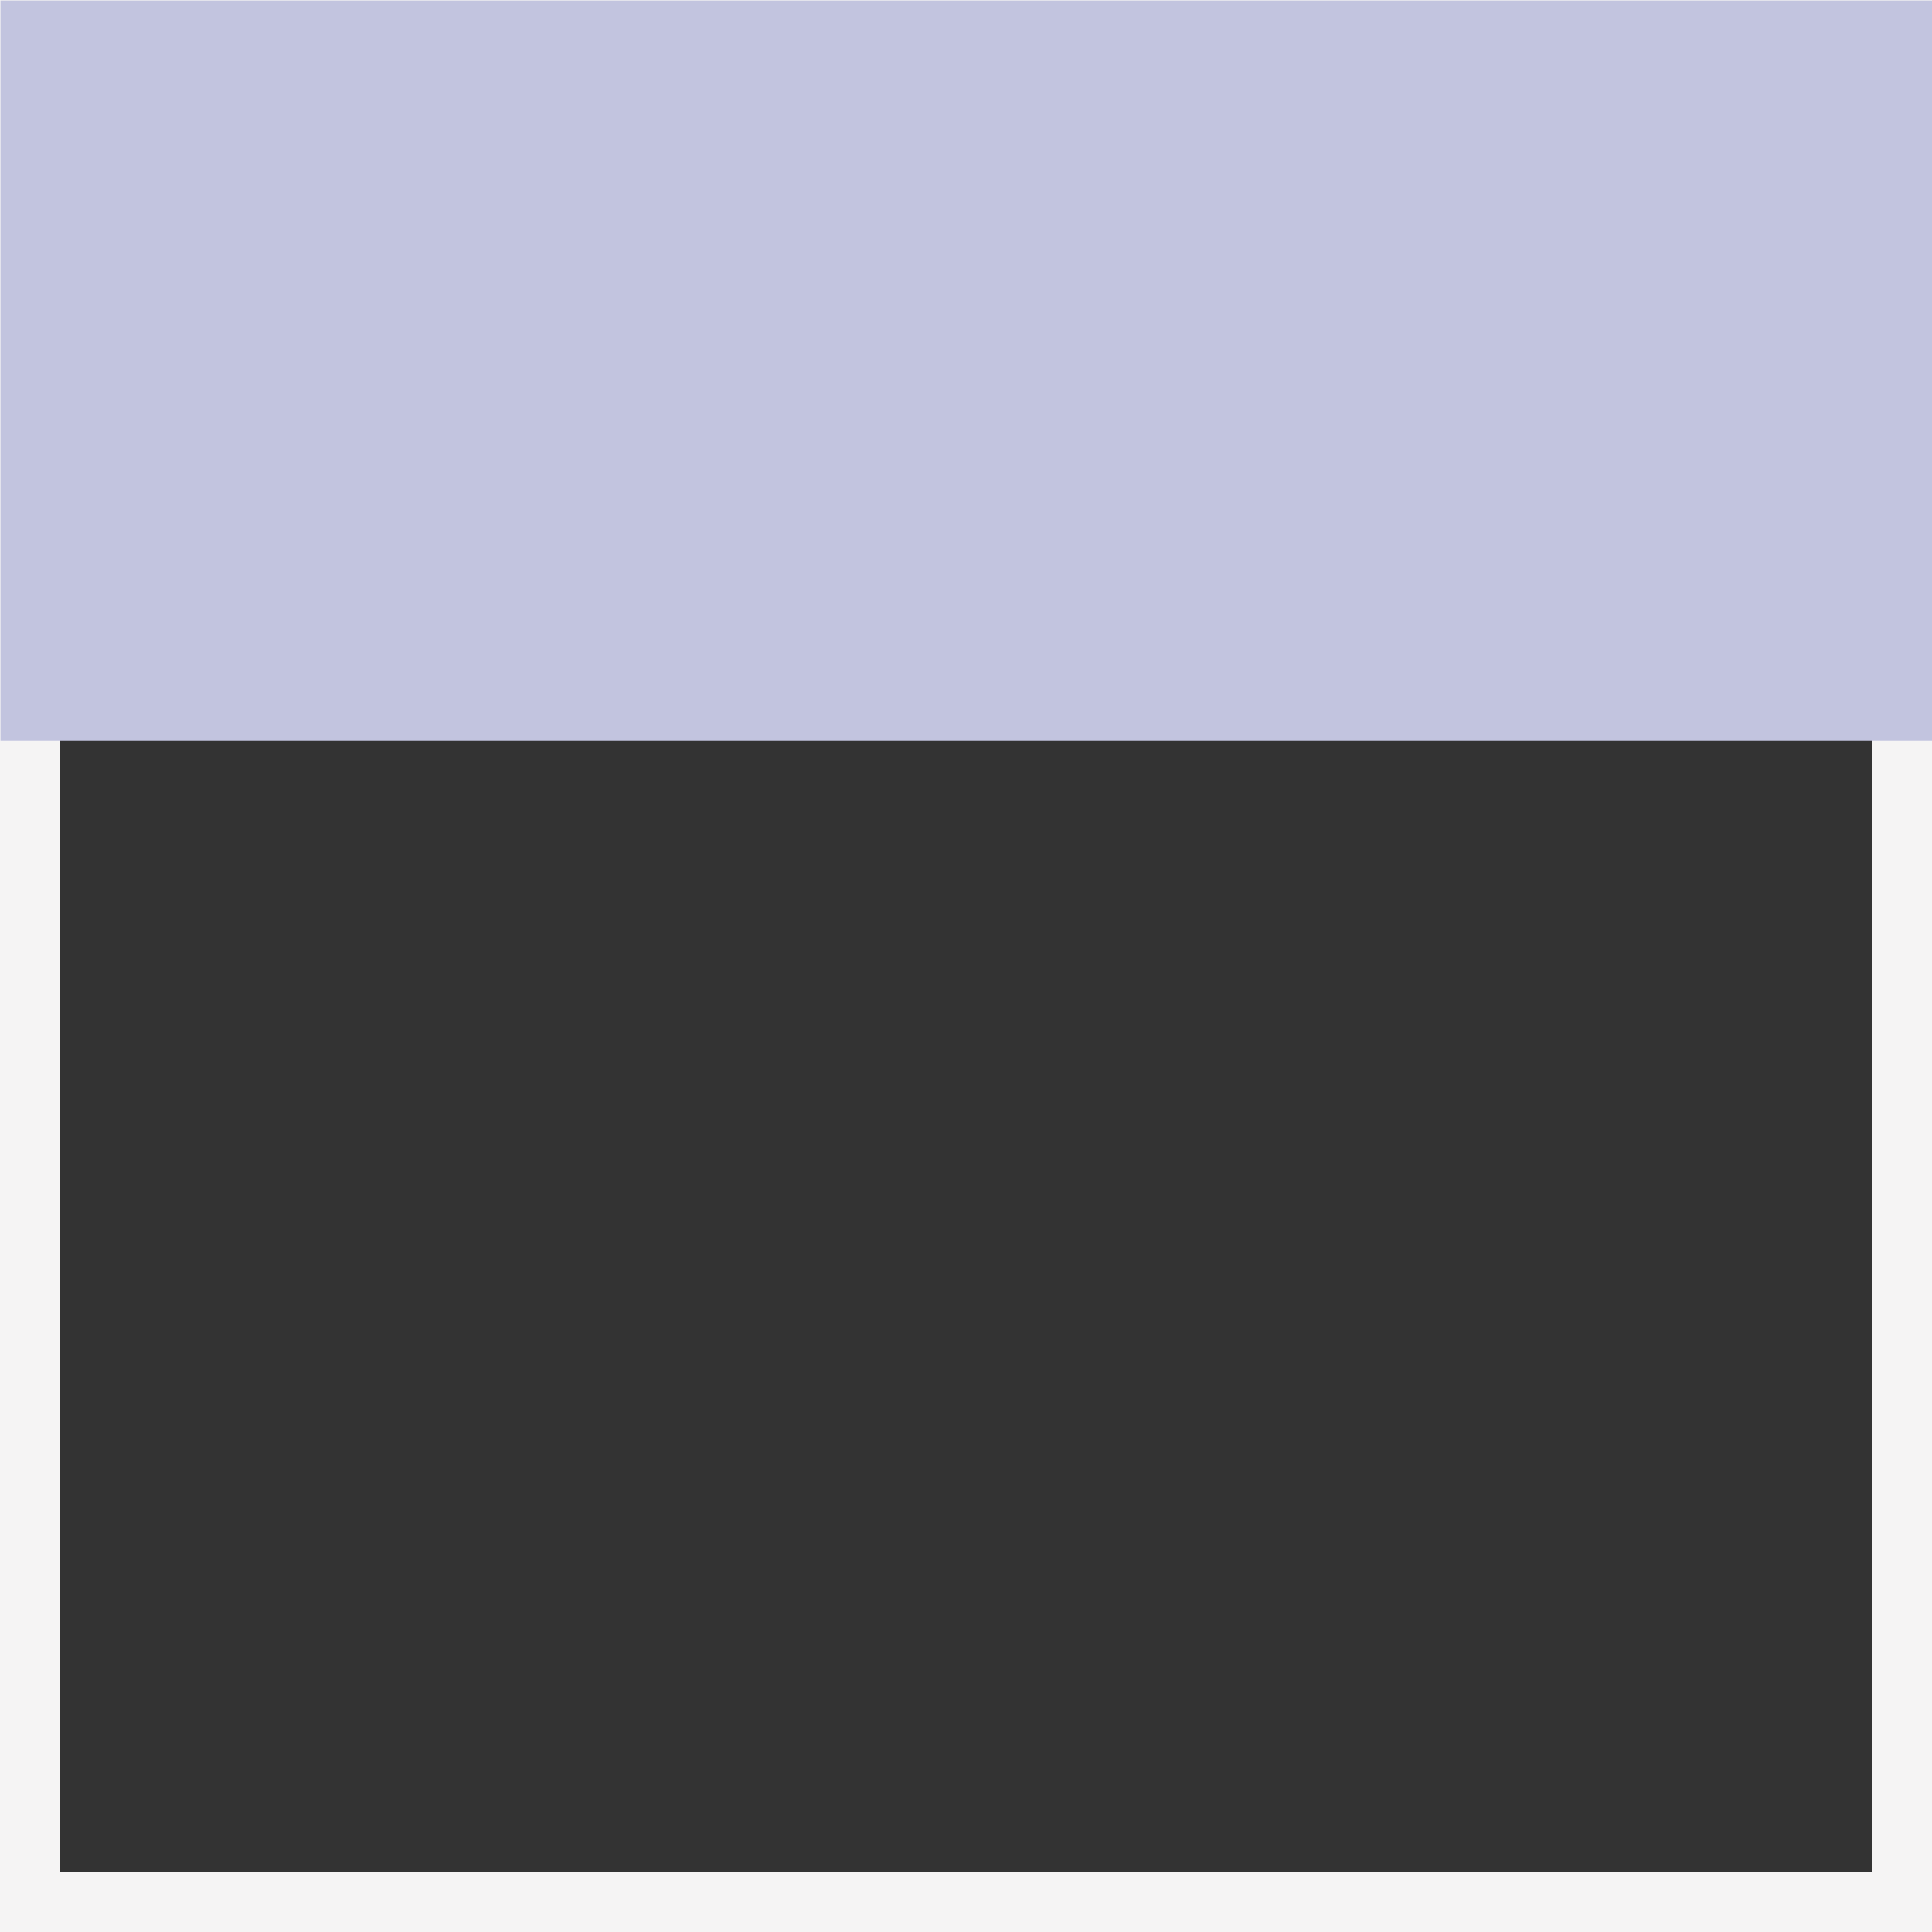 <svg xmlns="http://www.w3.org/2000/svg" width="642" height="642" viewBox="0 0 642 642">
  <rect x="0" y="0" width="642" height="642" fill="#333333" stroke="none"/>
  <g id="Gruppe_6040" data-name="Gruppe 6040" transform="translate(0.166 0.165)">
    <g id="Rechteck_2934" data-name="Rechteck 2934" transform="translate(-0.166 -0.165)" fill="none" stroke="#f5f4f4" stroke-width="20">
      <rect width="642" height="642" stroke="none"/>
      <rect x="10" y="10" width="622" height="622" fill="none"/>
    </g>
    <rect id="Rechteck_2935" data-name="Rechteck 2935" width="641.834" height="246.036" transform="translate(0 0)" fill="#c2c4df"/>
  </g>
</svg>

